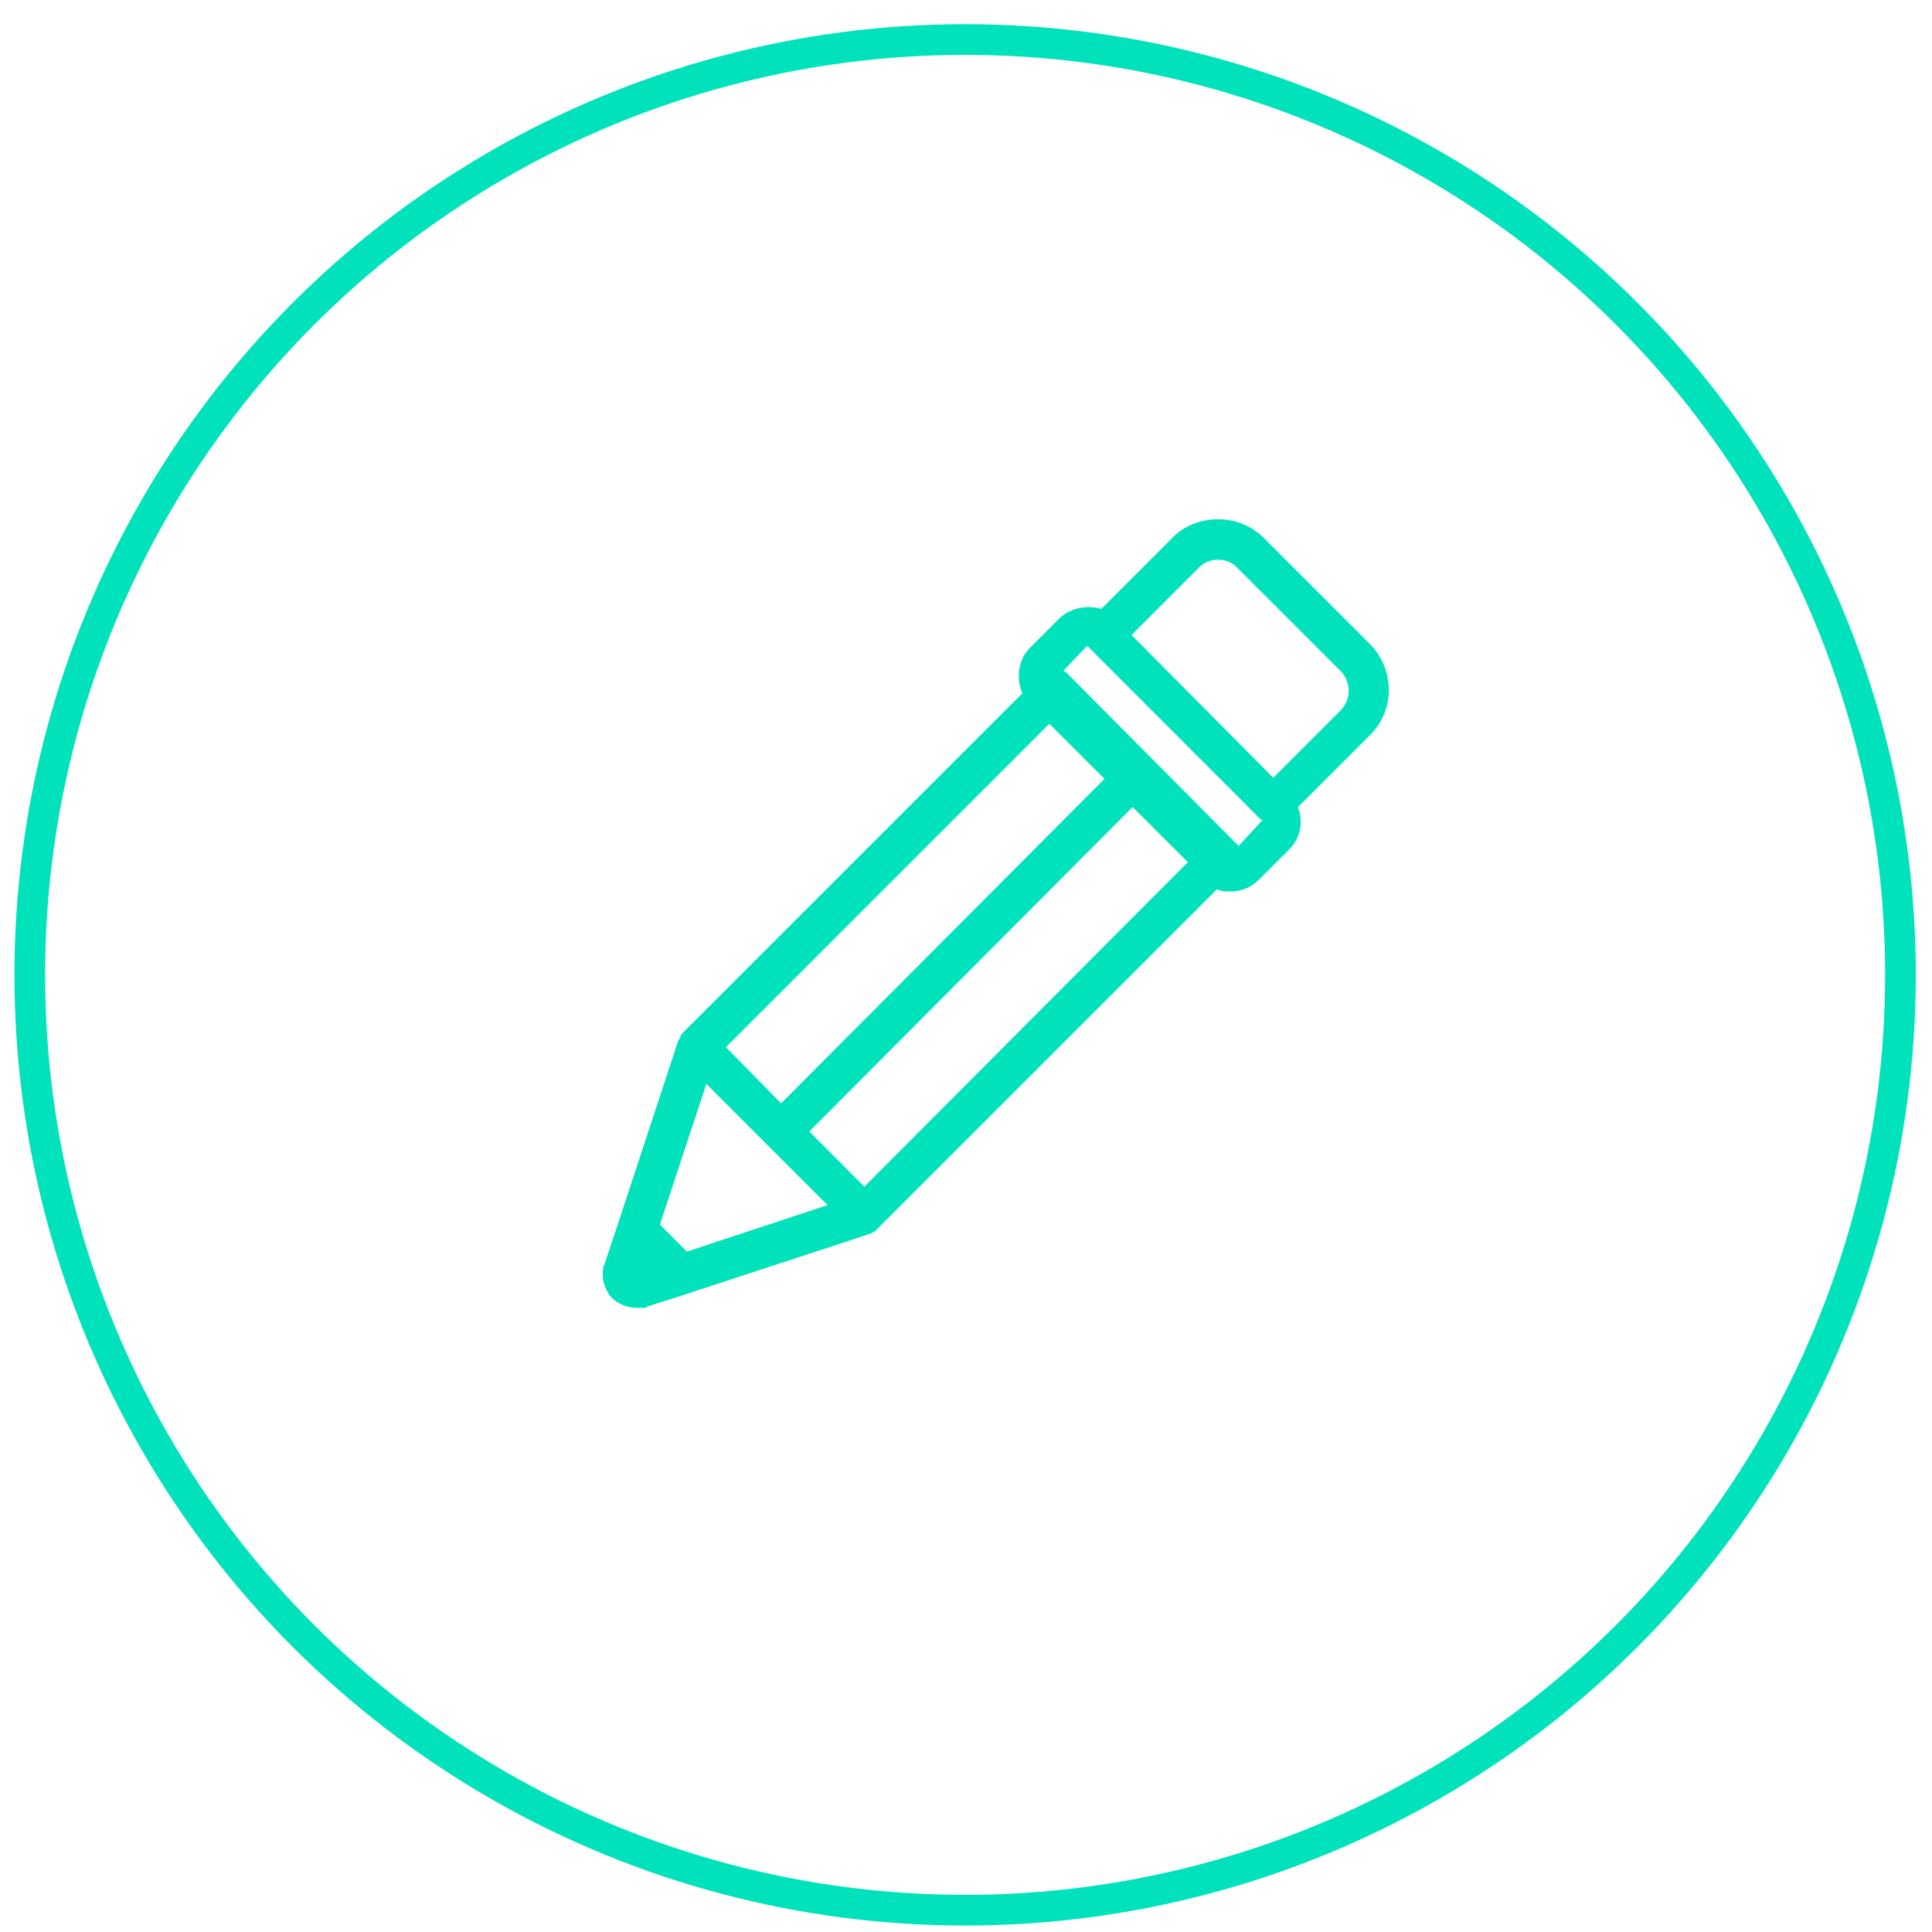 <?xml version="1.0" encoding="utf-8"?>
<!-- Generator: Adobe Illustrator 16.0.0, SVG Export Plug-In . SVG Version: 6.00 Build 0)  -->
<!DOCTYPE svg PUBLIC "-//W3C//DTD SVG 1.1//EN" "http://www.w3.org/Graphics/SVG/1.1/DTD/svg11.dtd">
<svg version="1.1" id="Слой_1" xmlns="http://www.w3.org/2000/svg" xmlns:xlink="http://www.w3.org/1999/xlink" x="0px" y="0px"
	 width="63px" height="63px" viewBox="0 0 63 63" enable-background="new 0 0 63 63" xml:space="preserve">
<g>
	<circle fill="none" stroke="#00E2BC" stroke-miterlimit="10" cx="31.471" cy="31.789" r="30.5"/>
	<path fill="#00E2BC" d="M44.658,20.988l-3.423-3.423c-0.425-0.424-0.953-0.633-1.515-0.633
		c-0.562,0-1.131,0.212-1.516,0.633l-2.293,2.293
		c-0.457-0.141-0.986-0.036-1.34,0.281l-0.986,0.986
		c-0.388,0.389-0.457,0.987-0.248,1.483l-11.078,11.078
		C22.224,33.723,22.188,33.759,22.188,33.791v0.036
		c-0.035,0.036-0.035,0.072-0.071,0.104l-1.973,6l-0.212,0.634L19.719,41.199
		c0,0.035,0,0.071-0.035,0.071c-0.072,0.353,0,0.634,0.104,0.811
		c0.036,0.071,0.072,0.14,0.105,0.176c0.212,0.248,0.528,0.389,0.881,0.389
		h0.245c0.036,0,0.072,0,0.072-0.036l0.882-0.28l6.349-2.081
		c0.104-0.035,0.177-0.072,0.249-0.141l11.11-11.11
		c0.141,0.071,0.281,0.071,0.458,0.071c0.353,0,0.669-0.14,0.917-0.389
		l0.986-0.986c0.389-0.389,0.457-0.917,0.281-1.375l2.292-2.292
		C45.504,23.213,45.504,21.834,44.658,20.988L44.658,20.988z M28.185,38.697
		l-1.796-1.8l10.545-10.582l1.801,1.799L28.185,38.697z M36.017,25.397
		L25.471,35.979l-1.8-1.832l10.546-10.546L36.017,25.397z M22.4,40.813
		l-0.882-0.882l1.516-4.586l3.952,3.952L22.4,40.813z M40.39,27.586
		c-0.036-0.036-0.036-0.072-0.072-0.072l-5.467-5.503
		c-0.072-0.071-0.104-0.104-0.177-0.141l0.777-0.81l0.072,0.071L41.062,26.672
		c0.036,0.035,0.072,0.071,0.104,0.071L40.39,27.586z M43.74,23.141l-2.221,2.221
		l-4.621-4.654l2.221-2.221c0.316-0.316,0.882-0.316,1.199,0l3.422,3.42
		C44.058,22.259,44.058,22.788,43.74,23.141L43.74,23.141z M43.74,23.141"/>
</g>
<g>
</g>
<g>
</g>
<g>
</g>
<g>
</g>
<g>
</g>
<g>
</g>
</svg>
